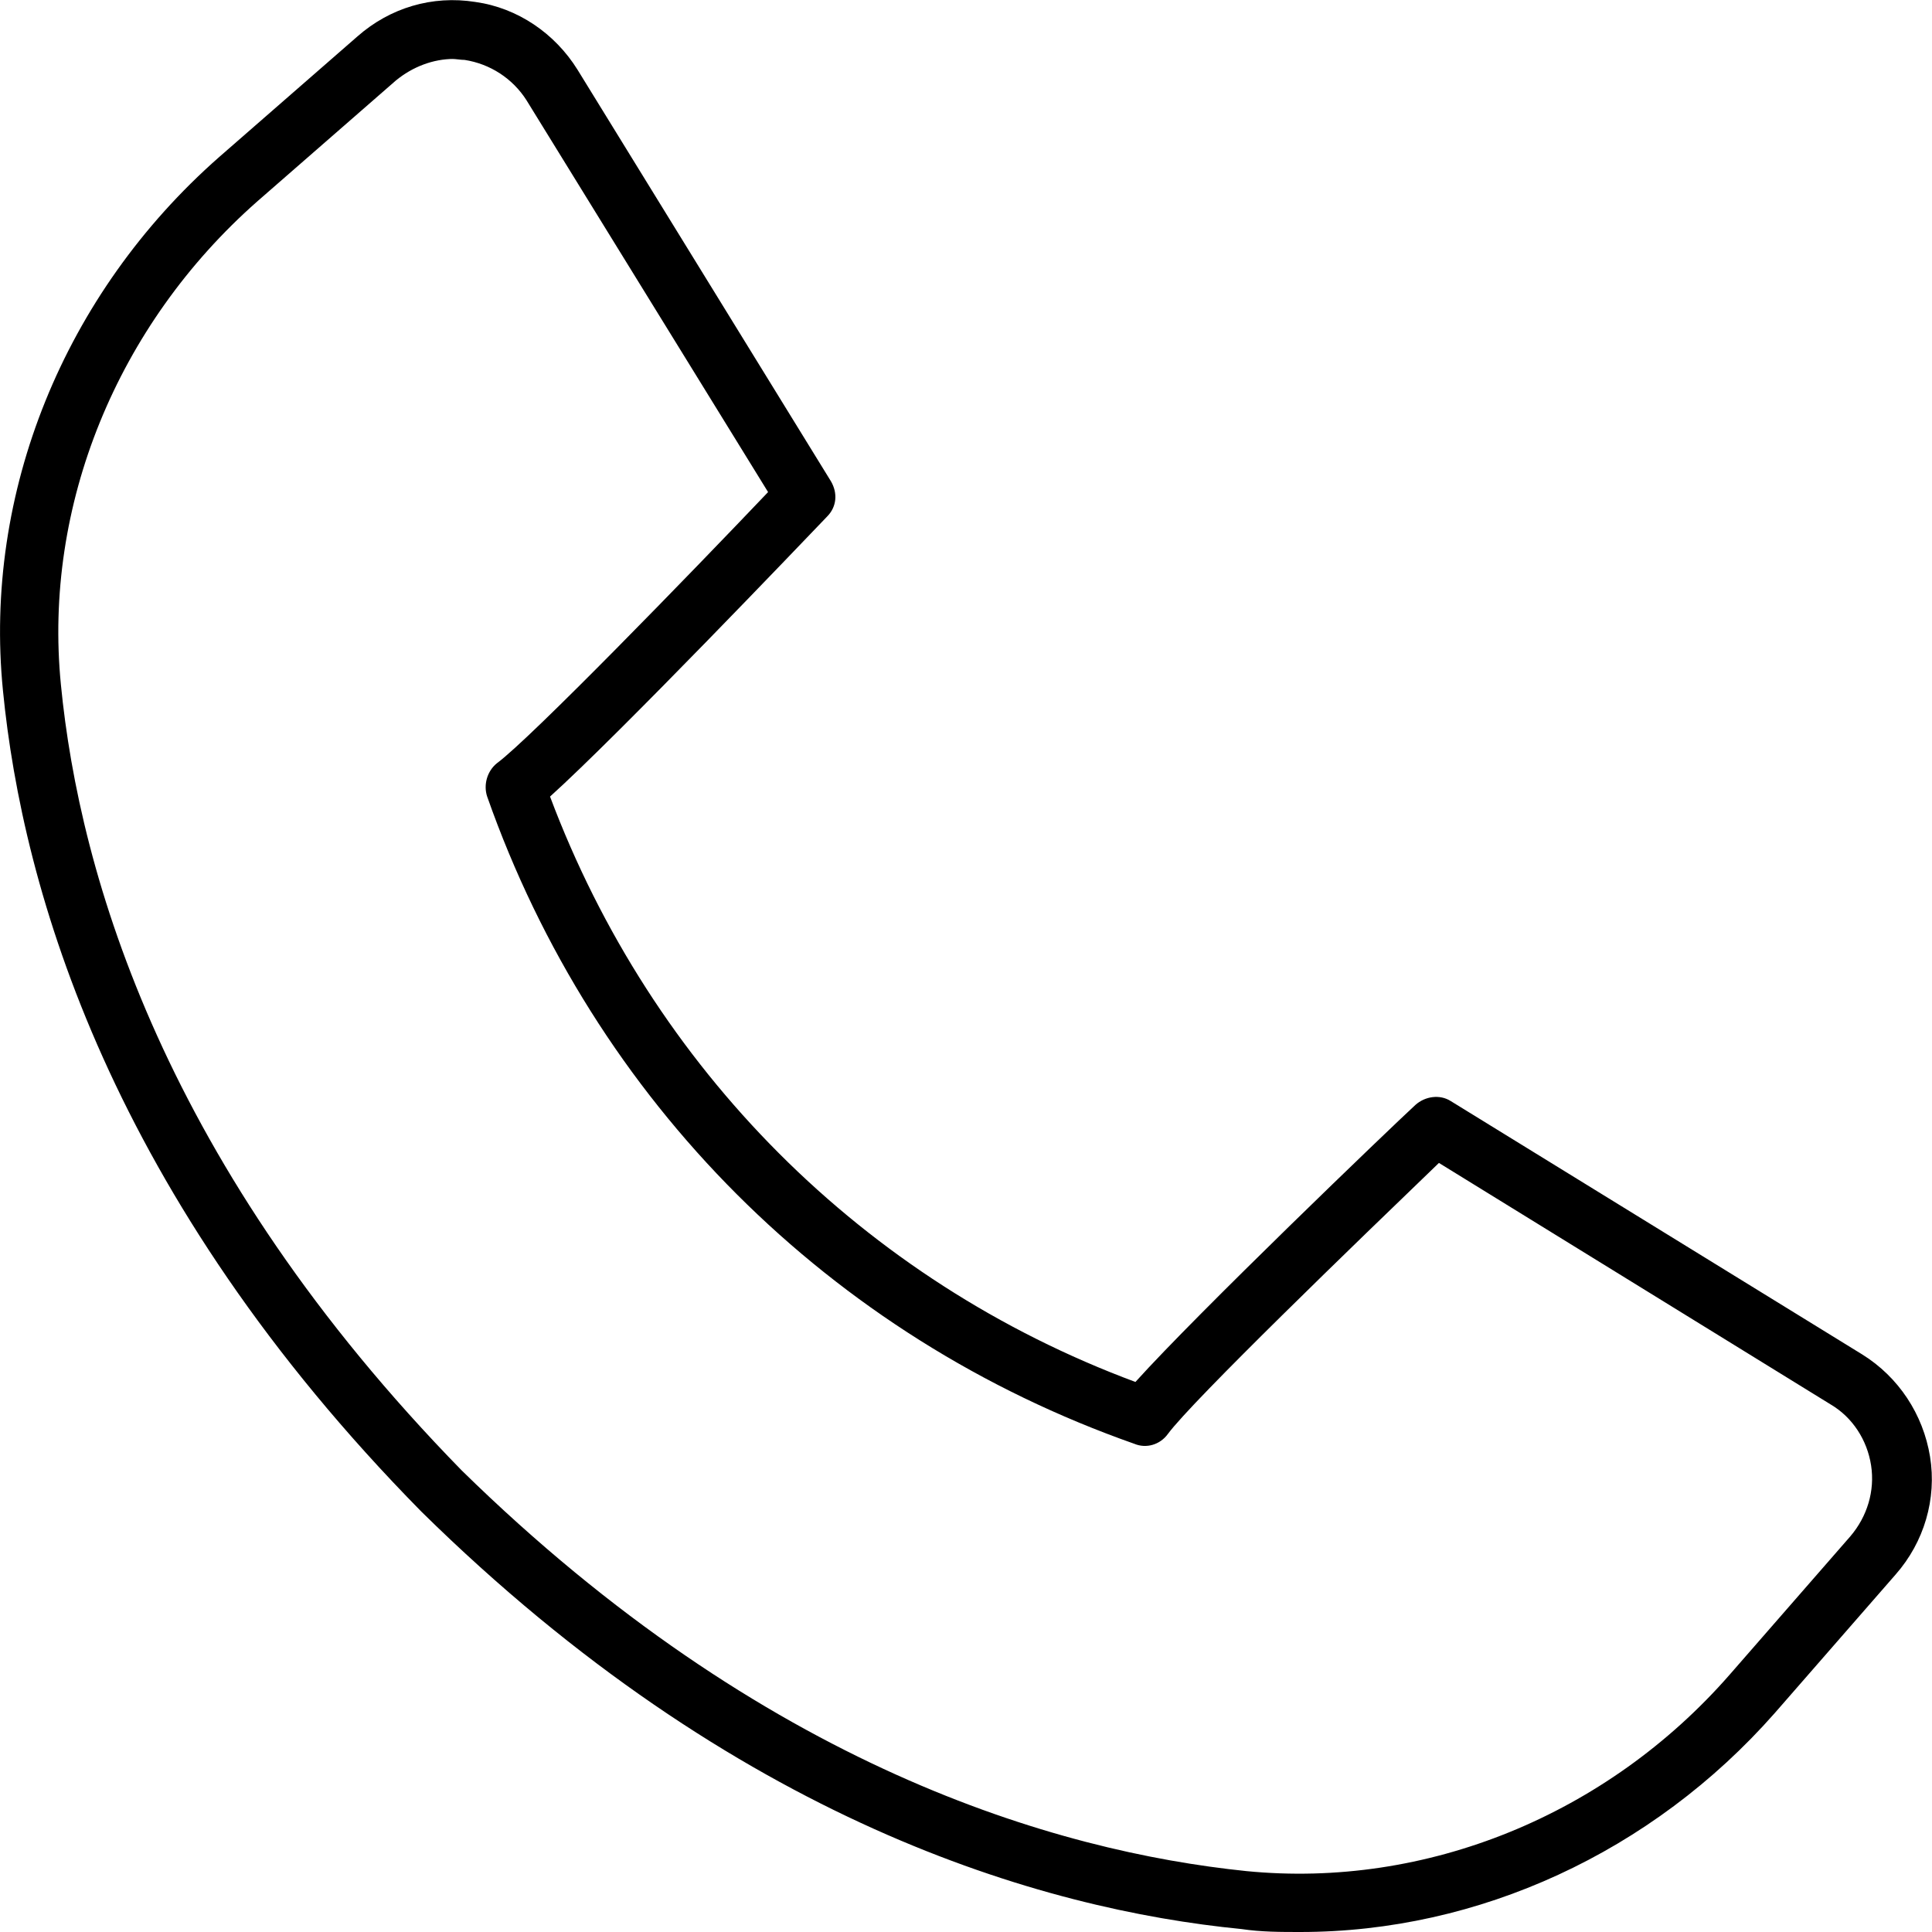 <?xml version="1.0" encoding="UTF-8"?>
<svg id="Warstwa_2" data-name="Warstwa 2" xmlns="http://www.w3.org/2000/svg" viewBox="0 0 19.67 19.67">
  <g id="Layer_1" data-name="Layer 1">
    <path d="M13.24,19.67c-.2,0-.4,0-.6-.03-2.04-.2-5.15-1.1-8.35-4.25C1.13,12.18.23,9.07.03,7.03-.17,5.02.65,2.99,2.23,1.6L3.64.37C3.97.08,4.4-.05,4.84.02c.43.06.81.32,1.04.69l2.58,4.19c.07.12.06.26-.04.36-.23.24-2.12,2.22-2.82,2.85,1.04,2.77,3.19,4.93,5.96,5.96.63-.7,2.6-2.59,2.85-2.82.1-.09.25-.11.36-.04l4.19,2.58c.37.23.62.61.69,1.04.07.43-.06.87-.35,1.2l-1.23,1.41c-1.25,1.42-3.02,2.23-4.83,2.23ZM4.62.6c-.21,0-.42.08-.59.22l-1.41,1.23C1.19,3.31.44,5.15.62,6.97c.19,1.95,1.06,4.91,4.08,8,3.08,3.02,6.05,3.88,7.99,4.08,1.83.18,3.67-.57,4.92-2l1.23-1.41c.17-.2.25-.46.21-.72-.04-.26-.19-.49-.41-.62l-3.99-2.46c-.81.78-2.51,2.42-2.76,2.76-.08.11-.22.15-.34.1-3.1-1.09-5.5-3.49-6.59-6.59-.04-.12,0-.26.1-.34.34-.25,1.98-1.94,2.76-2.76l-2.46-3.99c-.14-.22-.37-.37-.63-.41-.04,0-.09-.01-.13-.01Z"/>
  </g>
</svg>